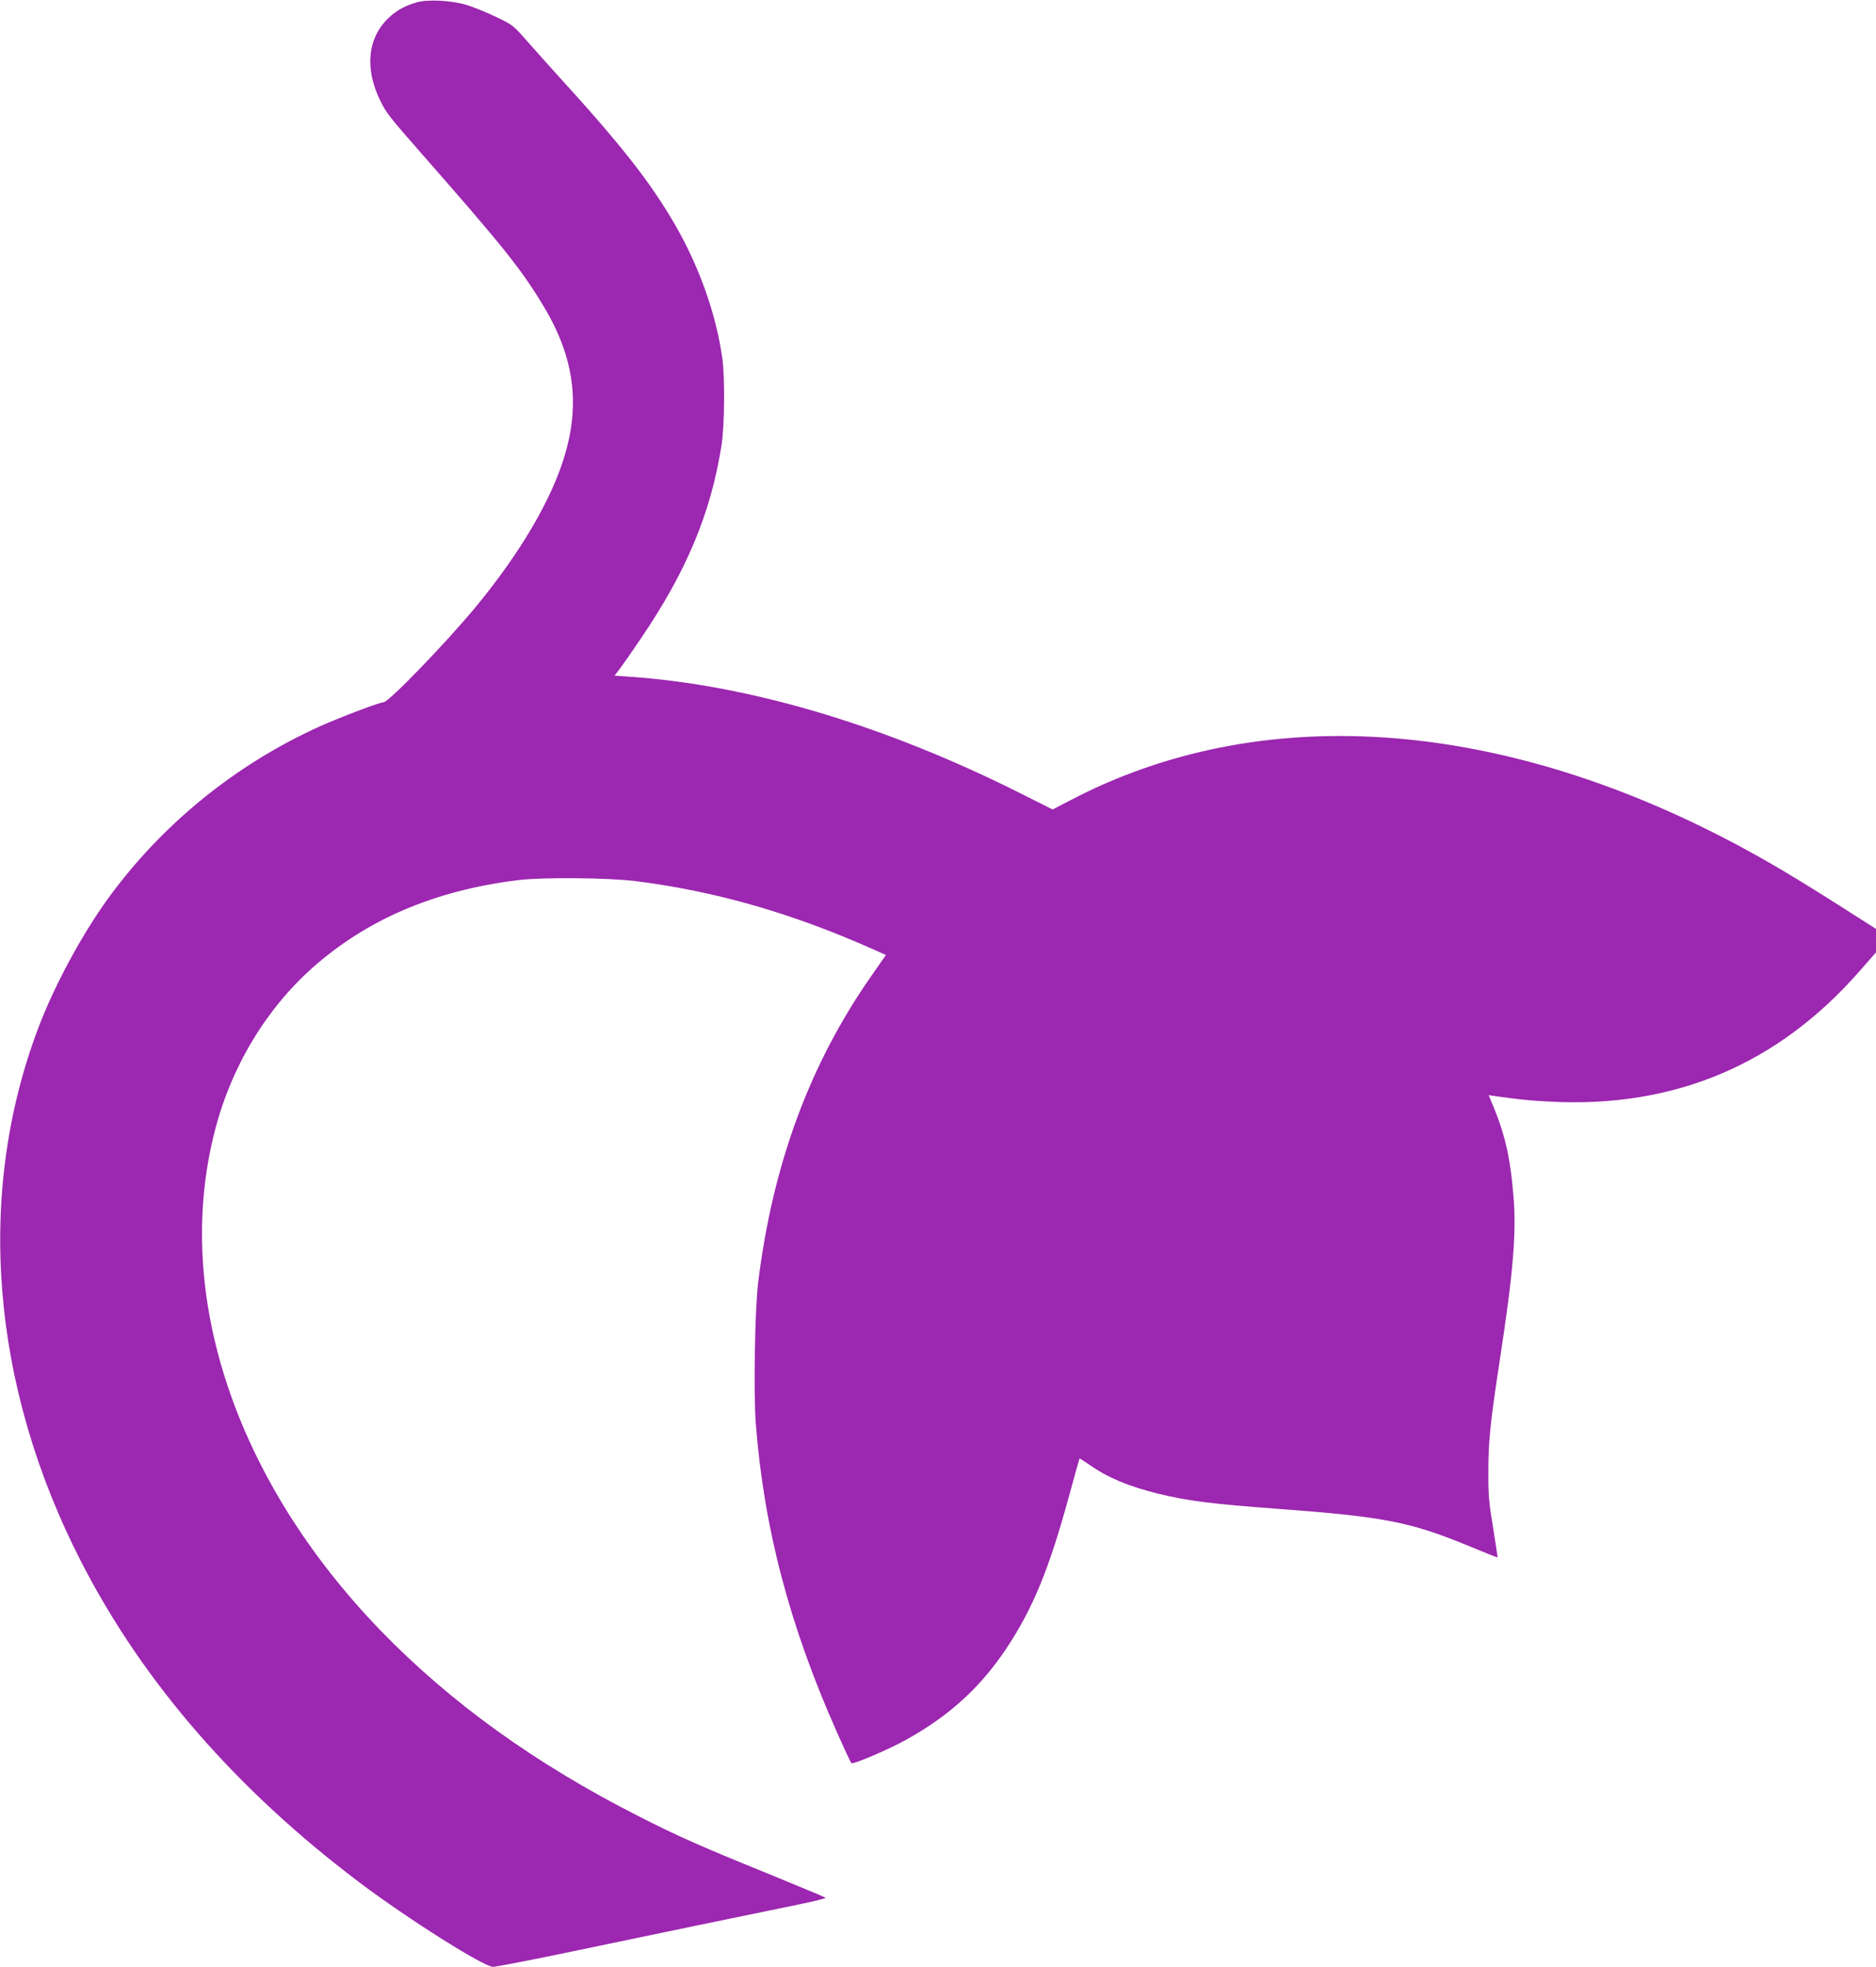 <?xml version="1.0" standalone="no"?>
<!DOCTYPE svg PUBLIC "-//W3C//DTD SVG 20010904//EN"
 "http://www.w3.org/TR/2001/REC-SVG-20010904/DTD/svg10.dtd">
<svg version="1.0" xmlns="http://www.w3.org/2000/svg"
 width="1221pt" height="1280pt" viewBox="0 0 1221 1280"
 preserveAspectRatio="xMidYMid meet">
<g transform="translate(0,1280) scale(0.1,-0.1)"
fill="#9c27b0" stroke="none">
<path d="M2713 12785 c-74 -21 -128 -50 -180 -98 -140 -129 -162 -332 -58
-542 40 -82 58 -104 270 -346 534 -608 648 -751 793 -992 221 -367 249 -706
90 -1107 -102 -257 -288 -555 -532 -850 -195 -236 -567 -620 -599 -620 -25 0
-276 -95 -413 -156 -552 -249 -1035 -642 -1387 -1130 -169 -235 -344 -561
-446 -829 -412 -1085 -311 -2336 280 -3484 401 -780 1009 -1479 1809 -2082
314 -237 809 -549 869 -549 17 0 203 36 413 79 211 44 613 128 893 186 281 58
590 122 688 142 98 20 174 39 170 43 -5 4 -175 75 -378 158 -441 179 -587 244
-840 373 -670 340 -1223 738 -1679 1209 -945 978 -1348 2186 -1080 3242 106
420 332 798 639 1071 356 315 794 502 1335 569 158 20 591 16 765 -6 520 -65
1021 -209 1548 -444 l83 -37 -87 -125 c-407 -578 -650 -1235 -745 -2010 -21
-177 -30 -715 -15 -914 53 -683 220 -1318 532 -2018 45 -101 85 -187 90 -192
10 -11 243 88 364 156 278 156 476 337 645 590 175 264 281 522 415 1018 32
118 60 216 61 218 1 2 30 -17 65 -41 120 -84 255 -140 444 -187 195 -48 350
-67 790 -100 677 -50 851 -84 1220 -235 110 -46 201 -82 202 -81 1 1 -12 87
-29 192 -27 164 -32 213 -31 369 0 196 12 312 73 715 88 570 110 831 91 1069
-21 262 -57 418 -146 625 l-16 39 48 -7 c156 -22 213 -28 348 -35 810 -44
1485 240 2017 848 l108 123 0 77 0 76 -223 142 c-292 186 -486 301 -687 408
-1559 829 -3108 931 -4337 285 l-112 -58 -203 102 c-885 445 -1766 708 -2550
762 l-98 7 35 46 c19 25 79 111 133 191 300 441 458 818 528 1262 20 126 23
445 5 568 -41 289 -150 594 -306 865 -162 280 -350 520 -770 980 -55 61 -142
158 -193 216 -92 105 -94 107 -210 162 -64 31 -151 65 -192 77 -99 28 -248 35
-317 15z"/>
</g>
</svg>
